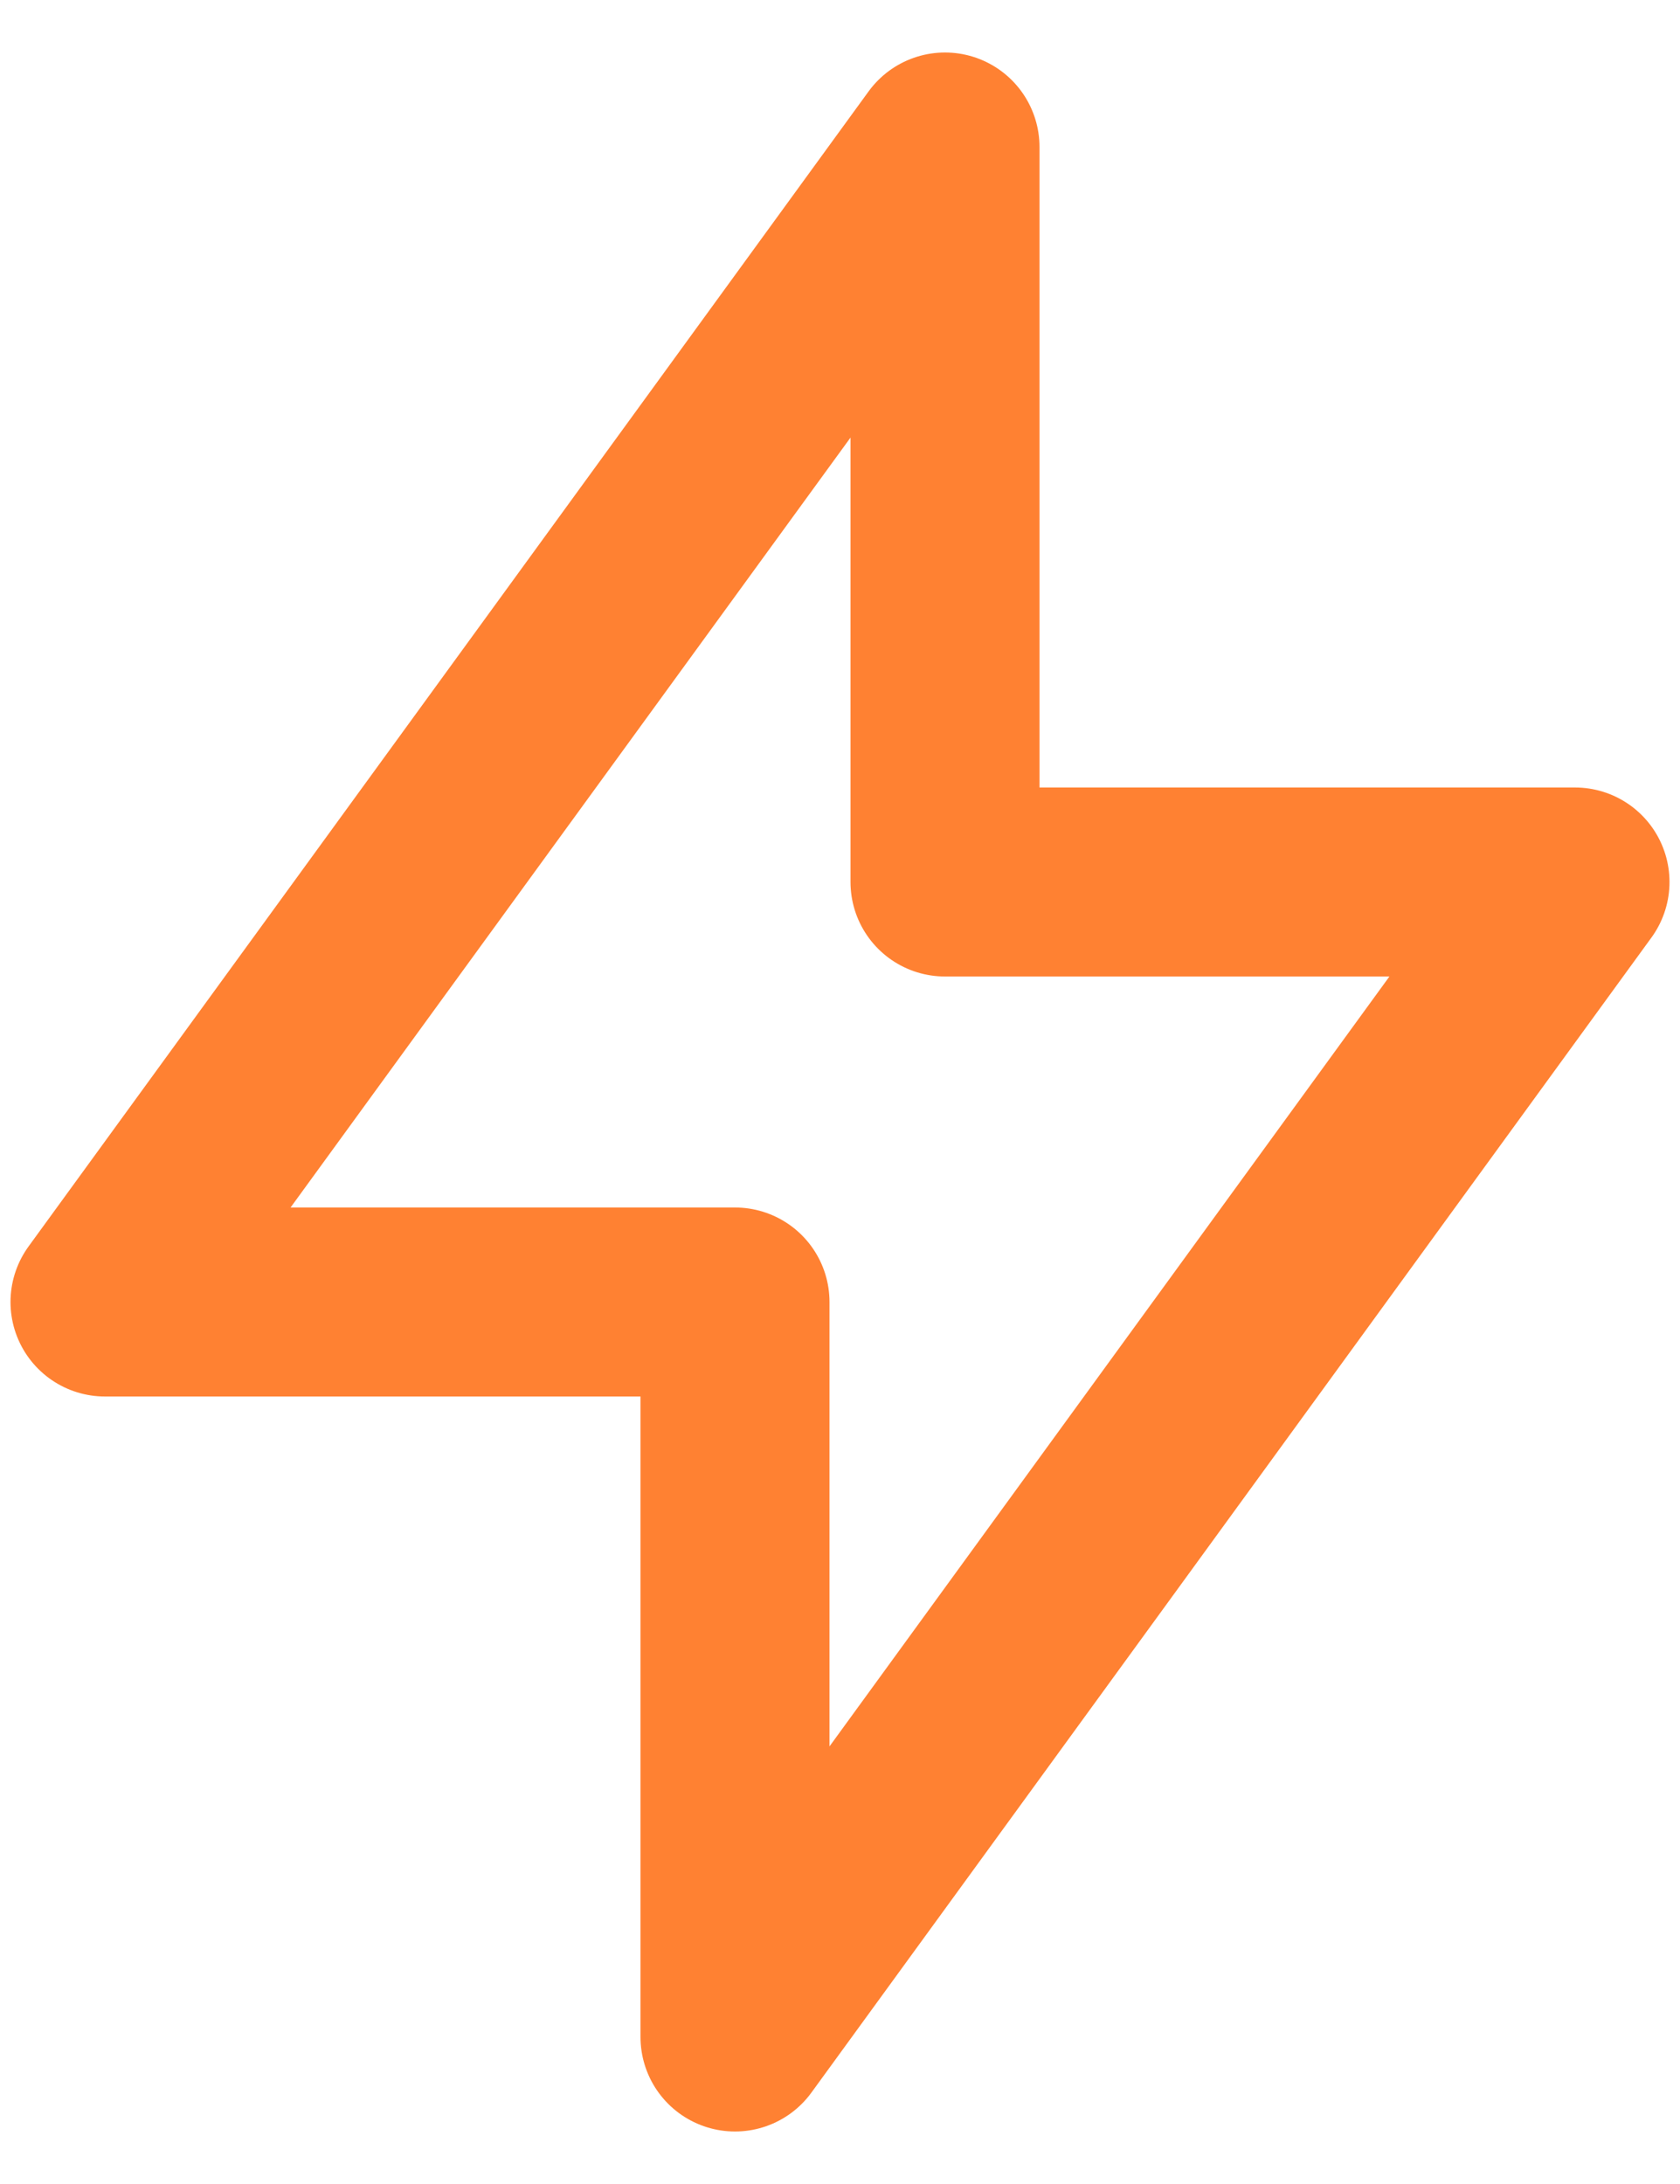 <svg width="20" height="26" viewBox="0 0 20 26" fill="none" xmlns="http://www.w3.org/2000/svg">
<path d="M11.25 1.75V10.5H18.75L8.75 24.25V15.5H1.25L11.25 1.75Z" stroke="#FF8132" stroke-width="2.25" stroke-linecap="round" stroke-linejoin="round"/>
</svg>
